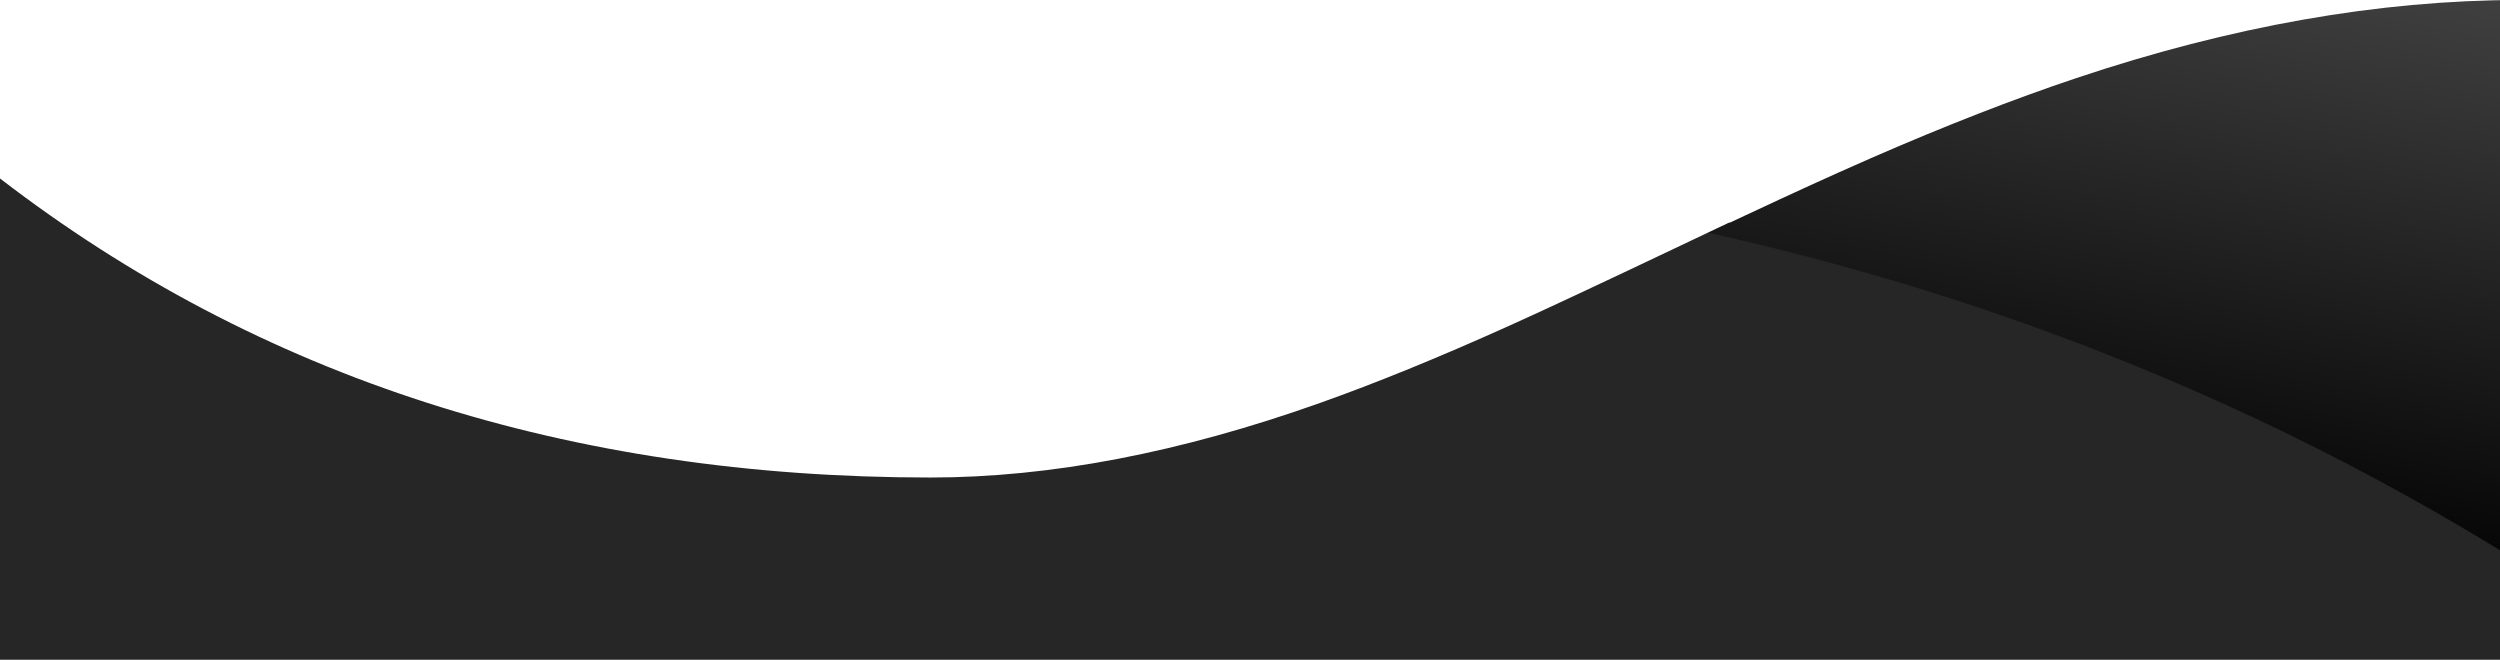 <svg xmlns="http://www.w3.org/2000/svg" xmlns:xlink="http://www.w3.org/1999/xlink" preserveAspectRatio="none" width="1440" height="380"><defs><linearGradient id="a" gradientUnits="userSpaceOnUse" x1="729.575" y1="43.4" x2="664.625" y2="383.6"><stop offset="0%" stop-color="#424242"/><stop offset="100%"/></linearGradient><path fill="#262626" d="M996 128.2q-9.6 4.5-19.75 9.35Q899.5 174.1 868.5 188q-60.1 27.05-108.05 44.05-120.85 43-224.5 43Q223.9 275.05 0 102.8v-7.85h-3.95v285.3H1467.8V94.95h-24.4q1.7 142.75 3.7 217.5Q1292.8 215.2 1115.7 160q-59.1-18.4-119.7-31.8z" id="b"/><path fill="url(#a)" d="M447.4 94.95q-.15-8.85-.25-17.95-.45-37.95-.8-77-115.85.15-243.7 43-51.7 17.3-113 44.05-8.3 3.6-17.85 7.9Q41.95 108.35 0 128.2q60.6 13.4 119.7 31.8 177.1 55.2 331.4 152.45-2-74.75-3.7-217.5z" id="c"/></defs><use xlink:href="#b"/><use xlink:href="#c" transform="matrix(1.046 0 0 1.046 984 0)"/></svg>